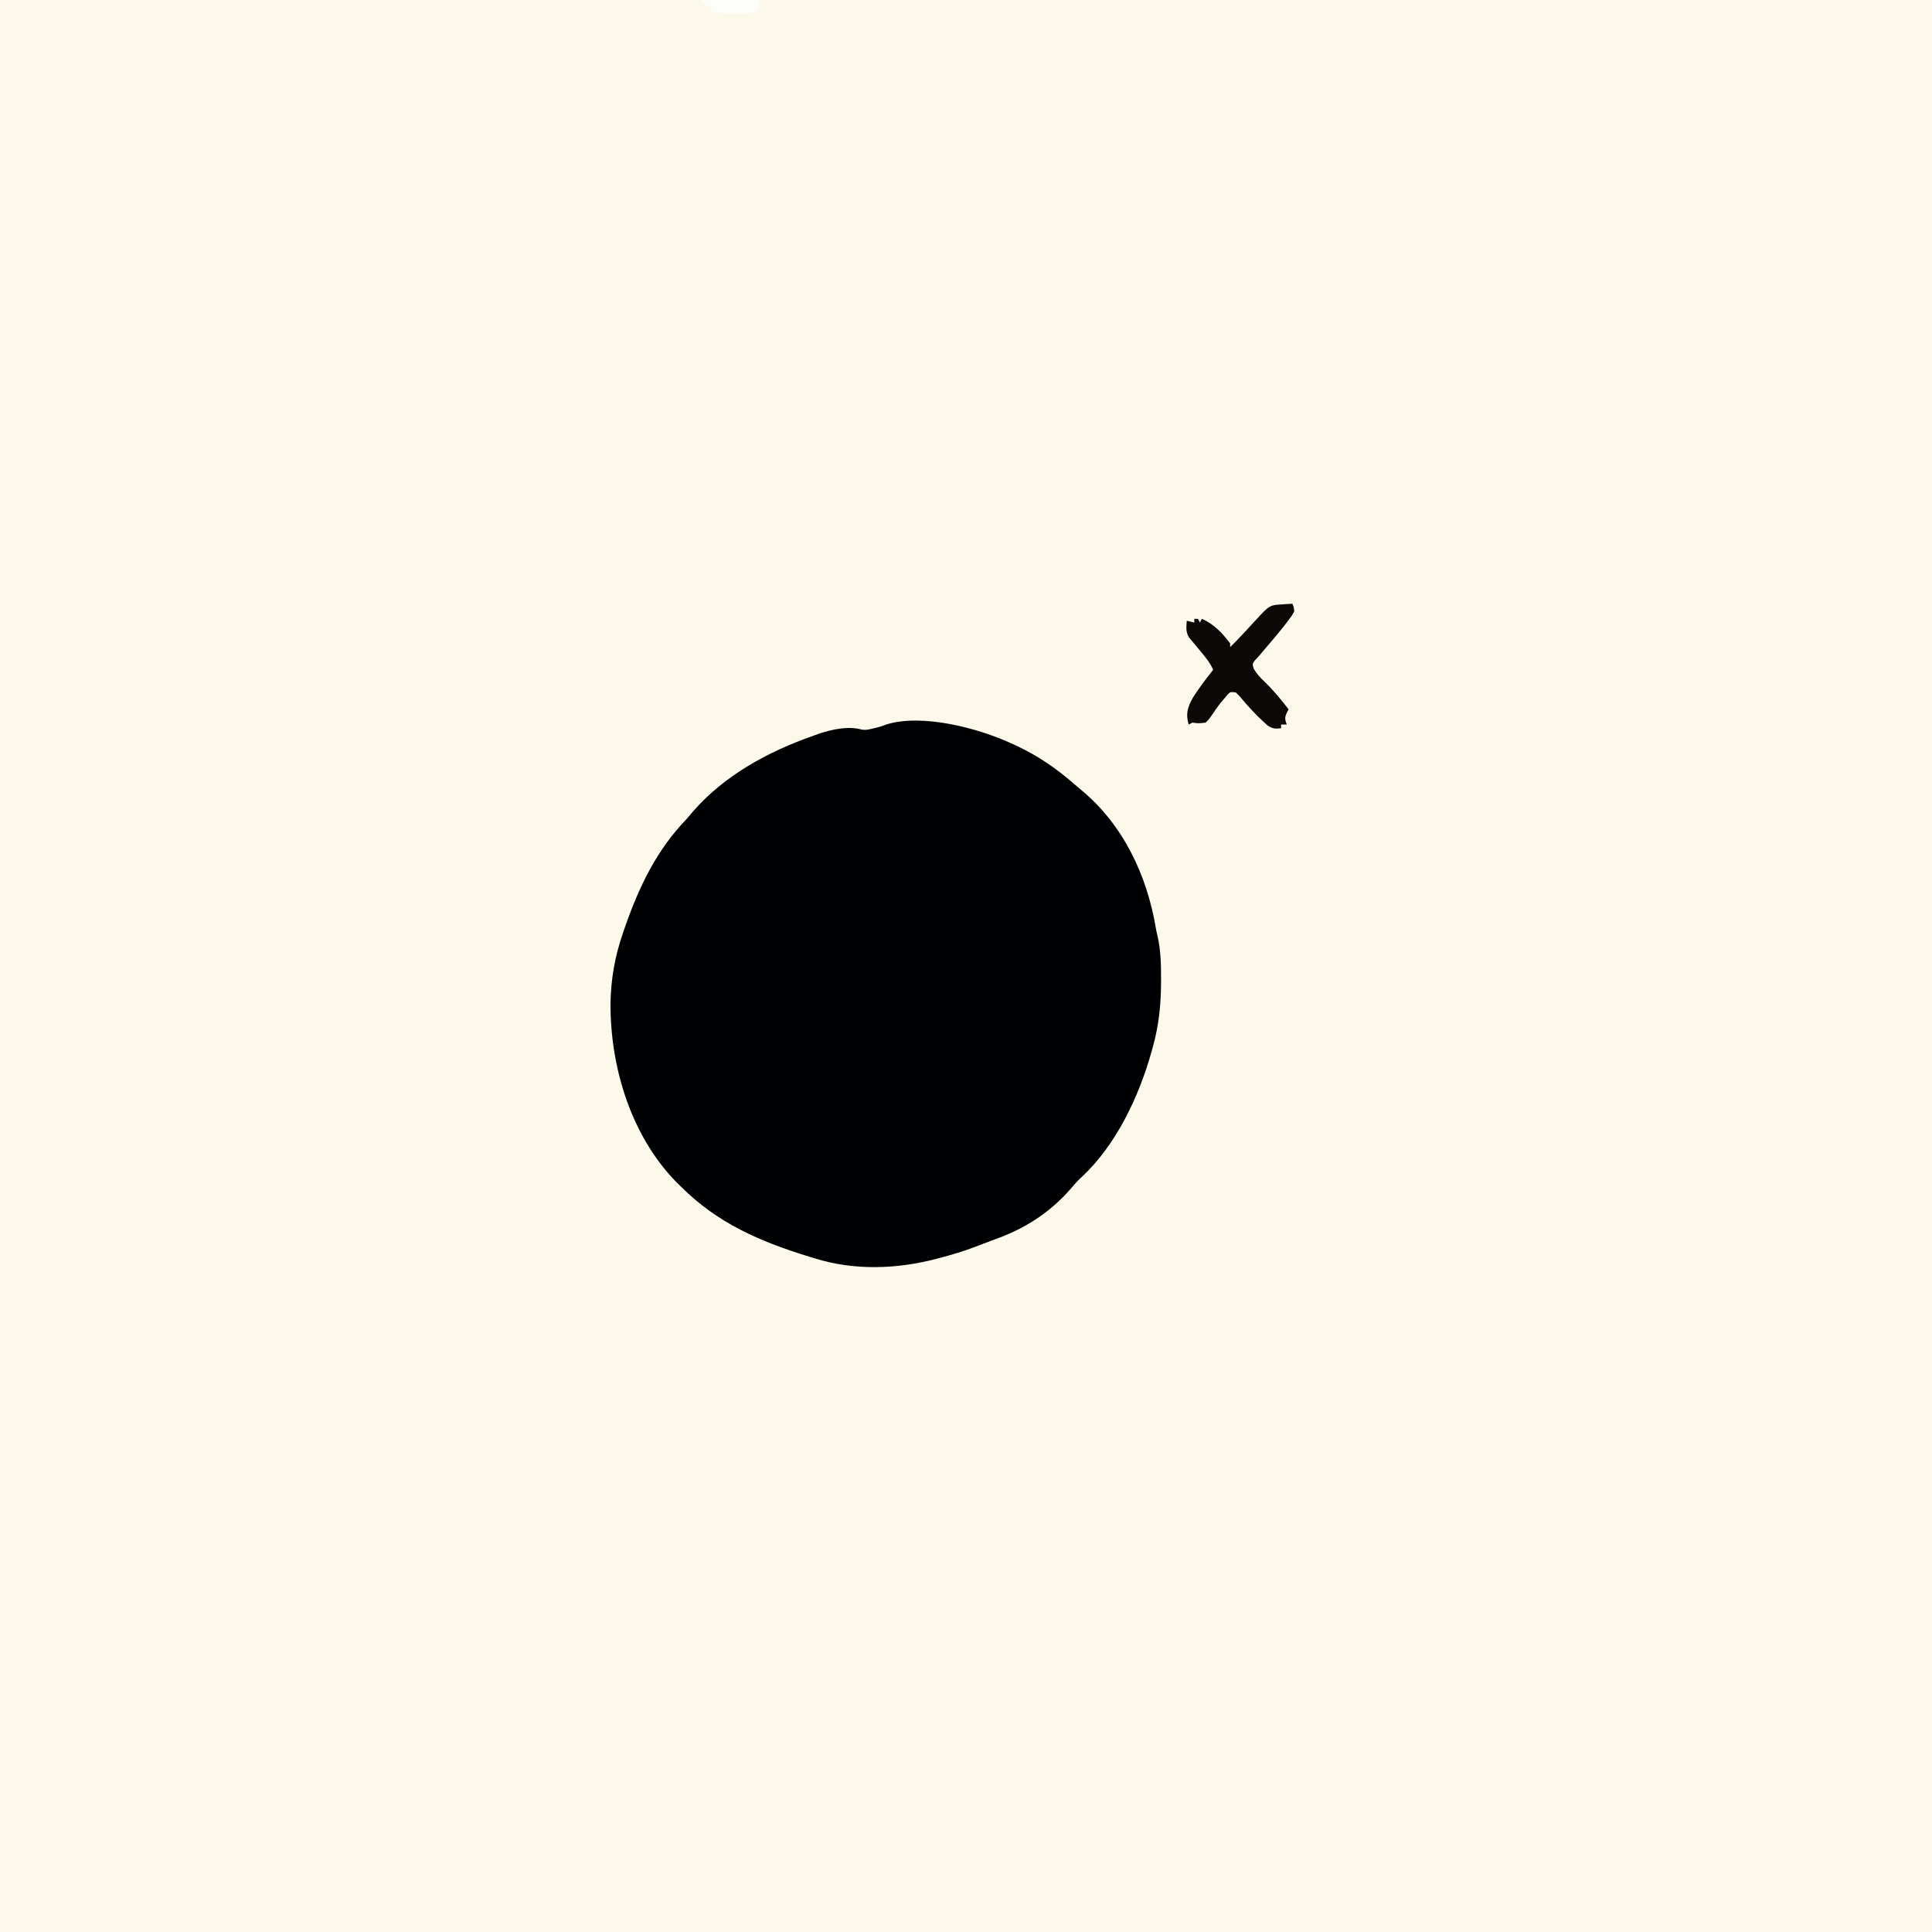 <svg version="1.1" xmlns="http://www.w3.org/2000/svg" width="1024" height="1024">
<rect width="100%" height="100%" fill="#808080" stroke="none"/>
<path d="M0 0 C337.92 0 675.84 0 1024 0 C1024 337.92 1024 675.84 1024 1024 C686.08 1024 348.16 1024 0 1024 C0 686.08 0 348.16 0 0 Z " fill="#FCF8EA" transform="translate(0,0)"/>
<path d="M0 0 C0.75 0.34 1.5 0.68 2.28 1.03 C13.92 6.44 23.76 13.15 33.4 21.6 C34.73 22.76 36.09 23.9 37.45 25.03 C59.44 43.38 71.98 70.13 76.62 97.93 C76.88 99.36 77.18 100.78 77.52 102.19 C79.26 109.74 79.38 117.15 79.38 124.88 C79.37 125.56 79.37 126.24 79.37 126.94 C79.34 138.67 78.17 149.69 75 161 C74.7 162.08 74.7 162.08 74.4 163.19 C67.7 187.17 55.56 213.06 36.97 230.17 C35.01 231.99 33.33 233.89 31.62 235.94 C20.41 248.81 7.06 257.34 -9 263 C-10.31 263.5 -11.63 264 -12.94 264.5 C-13.59 264.74 -14.24 264.98 -14.91 265.23 C-16.37 265.77 -17.83 266.33 -19.27 266.9 C-25.25 269.2 -31.31 270.98 -37.5 272.62 C-38.27 272.83 -39.04 273.04 -39.84 273.25 C-60.83 278.7 -83.16 279.48 -104 273 C-105.02 272.69 -106.05 272.38 -107.11 272.06 C-133.14 264.05 -155.59 254.4 -175 235 C-175.87 234.15 -176.75 233.3 -177.65 232.42 C-201.66 207.73 -212.5 171.64 -212.43 137.97 C-212.2 125.03 -210.17 113.1 -205.94 100.88 C-205.54 99.71 -205.14 98.54 -204.73 97.34 C-197.22 75.79 -187.95 56.52 -172 40 C-170.85 38.65 -169.7 37.3 -168.56 35.94 C-151.77 16.76 -128.77 4.33 -105 -4 C-104.04 -4.35 -103.09 -4.7 -102.11 -5.06 C-95.41 -7.32 -86.84 -9.23 -79.89 -7.46 C-77.52 -6.88 -75.98 -7.24 -73.62 -7.81 C-72.9 -7.98 -72.17 -8.16 -71.41 -8.33 C-68.9 -8.99 -68.9 -8.99 -66.12 -10.05 C-47.05 -15.88 -17.61 -8.09 0 0 Z " fill="#000102" transform="translate(536,394)"/>
<path d="M0 0 C0.7 1.69 0.7 1.69 1 4 C-0.27 6.34 -0.27 6.34 -2.25 8.94 C-2.98 9.9 -3.71 10.86 -4.46 11.84 C-8.06 16.37 -11.81 20.77 -15.58 25.15 C-16.38 26.09 -17.18 27.03 -18 28 C-18.64 28.68 -19.29 29.36 -19.95 30.07 C-21.28 32.02 -21.28 32.02 -20.45 34.49 C-18.86 37.23 -17.19 39.03 -14.88 41.19 C-10.1 45.78 -6.02 50.75 -2 56 C-2.34 56.61 -2.68 57.23 -3.02 57.86 C-4.19 60.41 -3.92 61.42 -3 64 C-3.99 64 -4.98 64 -6 64 C-6 64.66 -6 65.32 -6 66 C-9.29 66.37 -10.66 66.23 -13.43 64.31 C-14.24 63.55 -15.04 62.79 -15.88 62 C-16.74 61.18 -17.6 60.37 -18.49 59.53 C-21.33 56.66 -24.03 53.72 -26.62 50.63 C-28.05 48.89 -28.05 48.89 -30 47 C-32.99 46.66 -32.99 46.66 -34.61 48.47 C-35.17 49.14 -35.73 49.81 -36.31 50.5 C-36.93 51.22 -37.54 51.94 -38.18 52.69 C-39.91 54.89 -41.44 57.16 -43 59.5 C-44.45 61.5 -44.45 61.5 -46 63 C-49.75 63.44 -49.75 63.44 -53 63 C-53.99 63.5 -53.99 63.5 -55 64 C-56.63 58.22 -55.59 55 -52.75 49.78 C-49.49 44.6 -45.78 39.8 -42 35 C-43.6 31.34 -45.88 28.56 -48.44 25.5 C-49.96 23.67 -51.48 21.84 -53 20 C-53.59 19.3 -54.17 18.61 -54.77 17.89 C-56.64 15.01 -56.19 12.34 -56 9 C-54.68 9.33 -53.36 9.66 -52 10 C-52 9.34 -52 8.68 -52 8 C-51.34 8 -50.68 8 -50 8 C-49.67 8.66 -49.34 9.32 -49 10 C-48.67 9.34 -48.34 8.68 -48 8 C-41.66 10.68 -37.07 15.61 -33 21 C-33 21.66 -33 22.32 -33 23 C-28.41 18.48 -24.06 13.76 -19.73 9 C-12.12 0.72 -12.12 0.72 -5.25 0.31 C-4.27 0.25 -3.28 0.18 -2.27 0.11 C-1.14 0.06 -1.14 0.06 0 0 Z " fill="#0B0A09" transform="translate(685,320)"/>
<path d="M0 0 C10.23 0 20.46 0 31 0 C30 5 30 5 28.47 6.3 C24.83 7.33 21.25 7.25 17.5 7.19 C16.36 7.19 16.36 7.19 15.2 7.19 C11.64 7.16 8.43 6.96 5 6 C5 5.34 5 4.68 5 4 C4.36 3.71 3.72 3.42 3.06 3.12 C1 2 1 2 0 0 Z " fill="#FDFDF9" transform="translate(372,0)"/>
</svg>
